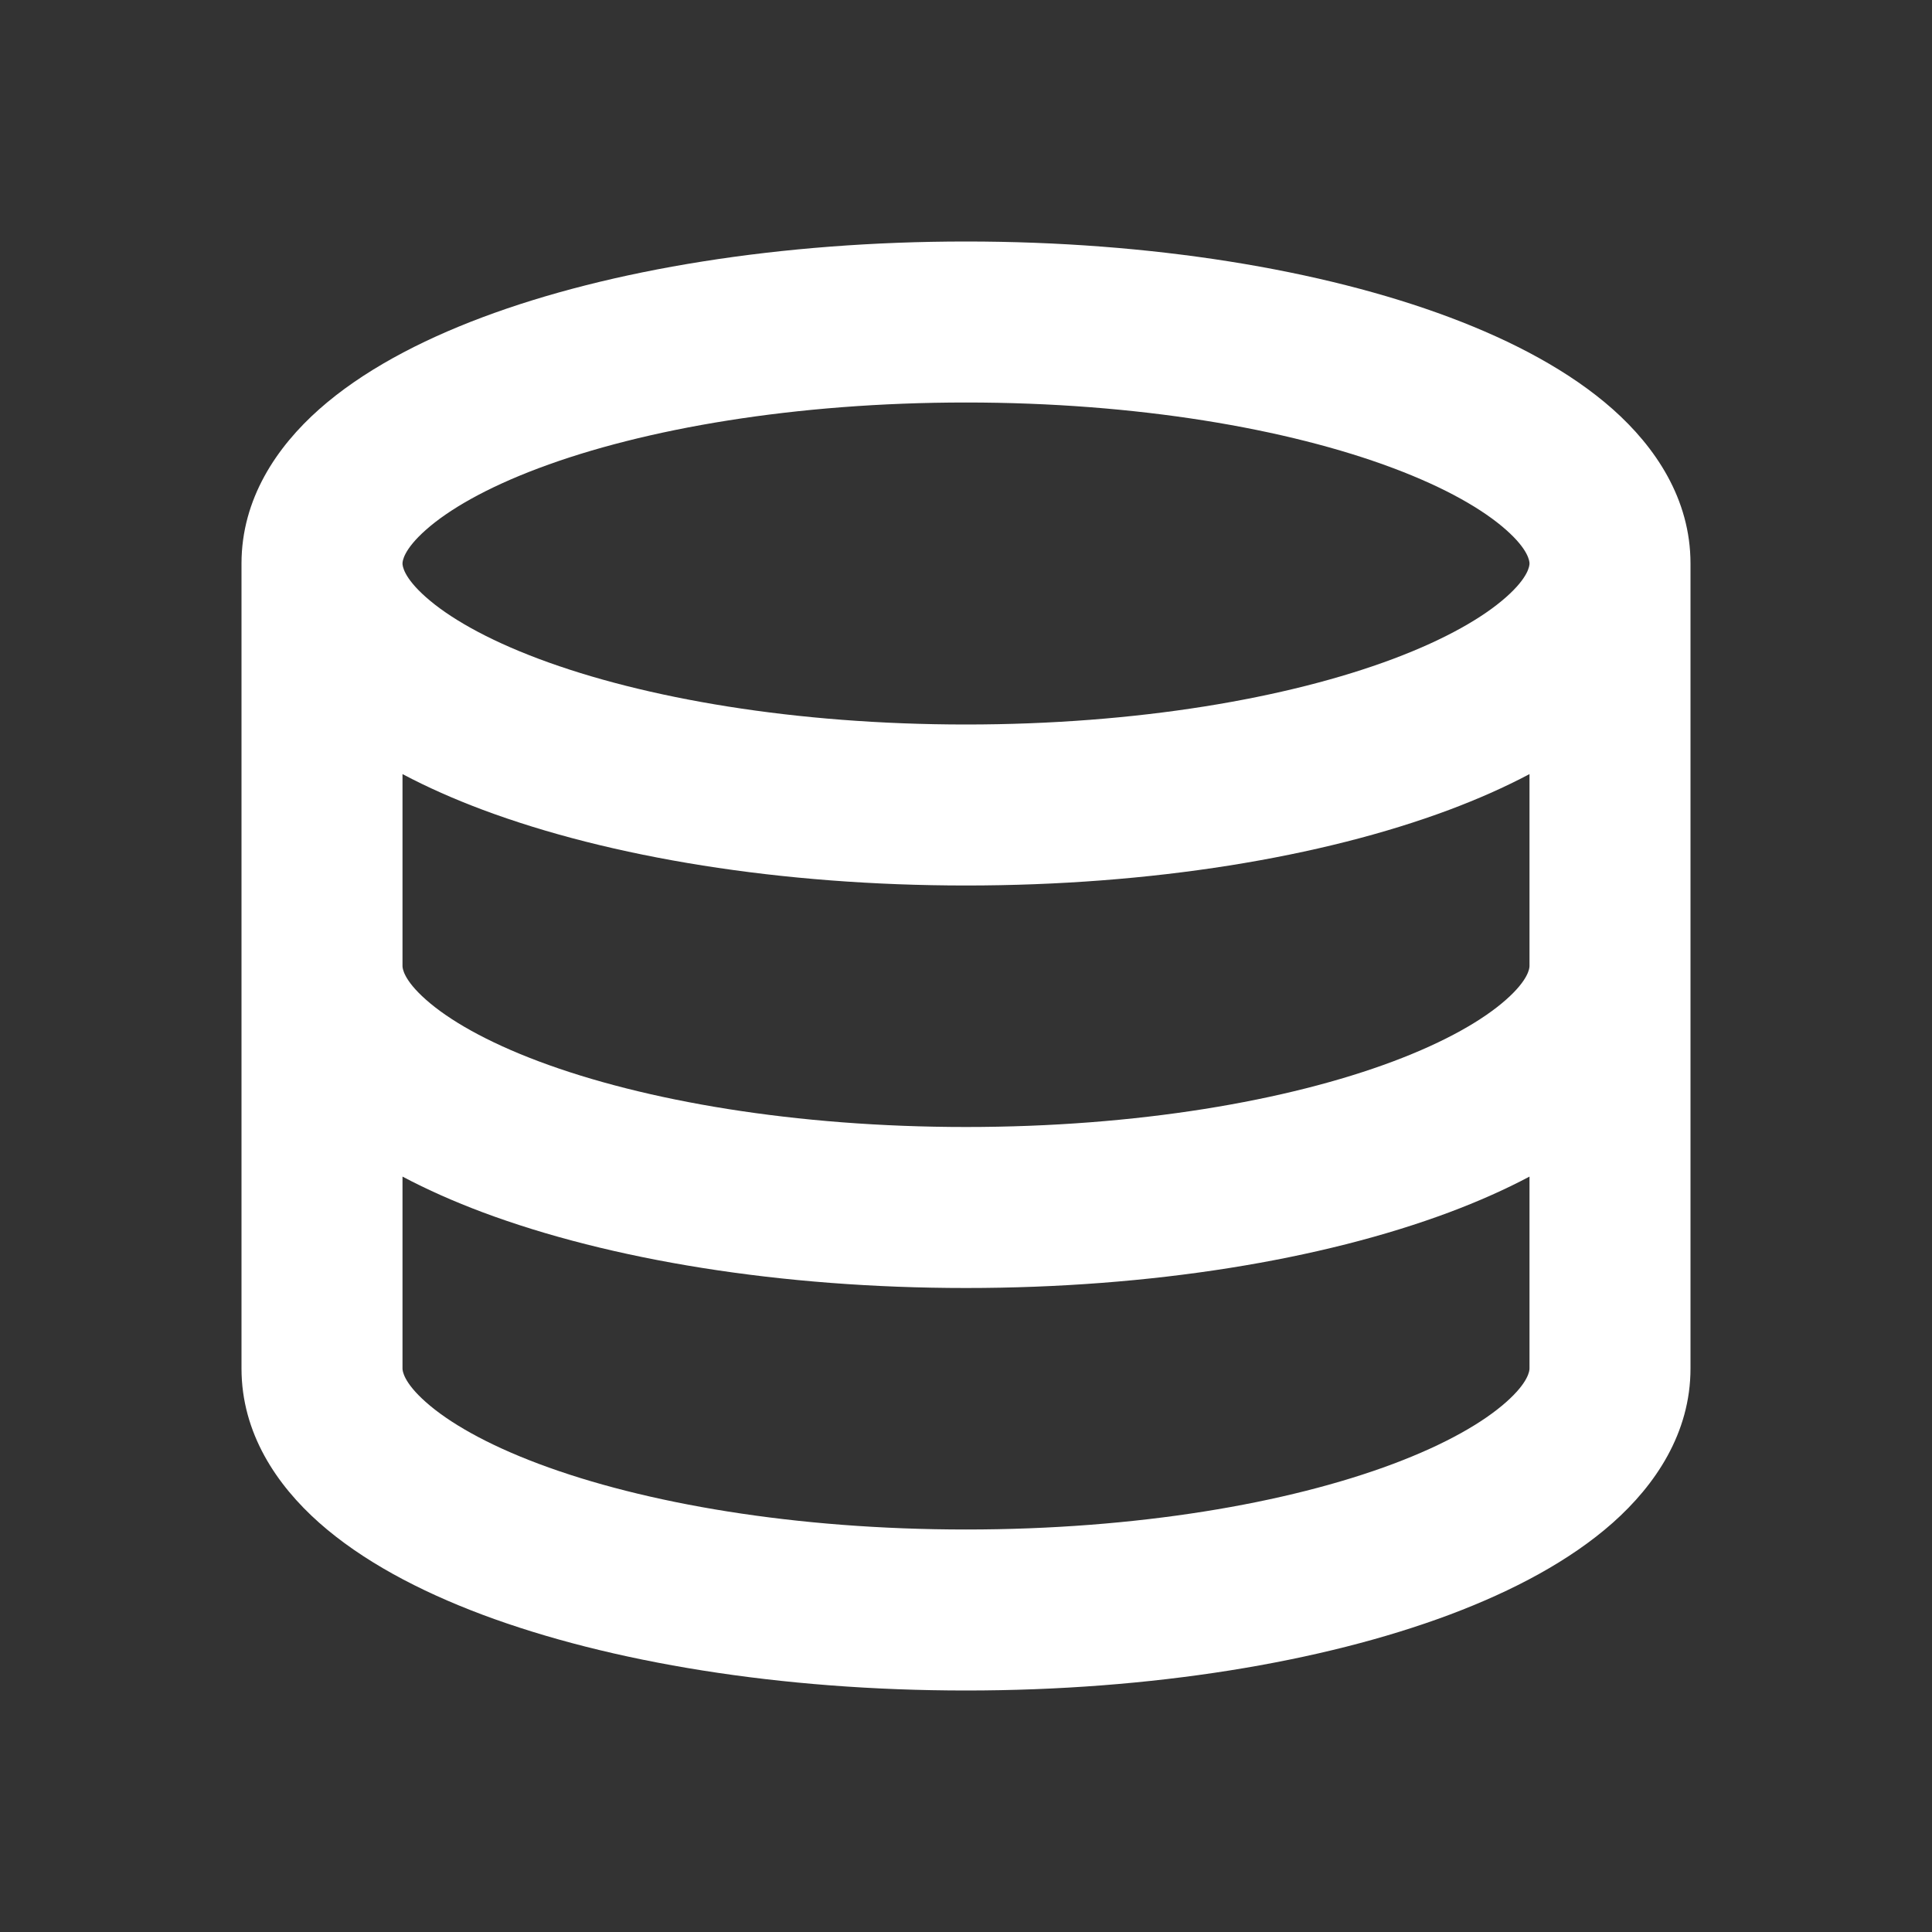 <svg width="24" height="24" viewBox="0 0 24 24" fill="none" xmlns="http://www.w3.org/2000/svg">
<rect x="0" y="0" width="24" height="24" fill="#333333" stroke="none"/>
<path fill-rule="evenodd" clip-rule="evenodd" d="M5.292 6.581C5.01 6.83 5 6.974 5 7V7C5 7.026 5.01 7.17 5.292 7.419C5.573 7.668 6.036 7.938 6.694 8.185C8.003 8.676 9.879 9 12 9C14.121 9 15.997 8.676 17.306 8.185C17.964 7.938 18.427 7.668 18.708 7.419C18.99 7.17 19 7.026 19 7V7C19 6.974 18.99 6.83 18.708 6.581C18.427 6.332 17.964 6.062 17.306 5.815C15.997 5.324 14.121 5 12 5C9.879 5 8.003 5.324 6.694 5.815C6.036 6.062 5.573 6.332 5.292 6.581ZM3 7V7V7V7V7.001V7.001V7.002V7.002V7.003V7.004V7.004V7.005V7.006V7.008V7.009V7.01V7.011V7.013V7.014V7.016V7.018V7.019V7.021V7.023V7.025V7.027V7.03V7.032V7.034V7.037V7.039V7.042V7.045V7.047V7.05V7.053V7.056V7.059V7.063V7.066V7.069V7.073V7.076V7.08V7.083V7.087V7.091V7.095V7.099V7.103V7.107V7.111V7.115V7.12V7.124V7.128V7.133V7.138V7.142V7.147V7.152V7.157V7.162V7.167V7.172V7.177V7.183V7.188V7.193V7.199V7.204V7.21V7.216V7.221V7.227V7.233V7.239V7.245V7.251V7.257V7.264V7.27V7.276V7.283V7.289V7.296V7.302V7.309V7.316V7.323V7.329V7.336V7.343V7.35V7.358V7.365V7.372V7.379V7.387V7.394V7.402V7.409V7.417V7.424V7.432V7.44V7.448V7.456V7.464V7.472V7.48V7.488V7.496V7.504V7.513V7.521V7.529V7.538V7.546V7.555V7.564V7.572V7.581V7.59V7.599V7.608V7.616V7.625V7.635V7.644V7.653V7.662V7.671V7.681V7.69V7.699V7.709V7.718V7.728V7.737V7.747V7.757V7.766V7.776V7.786V7.796V7.806V7.816V7.826V7.836V7.846V7.856V7.866V7.877V7.887V7.897V7.908V7.918V7.928V7.939V7.949V7.96V7.971V7.981V7.992V8.003V8.014V8.024V8.035V8.046V8.057V8.068V8.079V8.09V8.101V8.112V8.124V8.135V8.146V8.157V8.169V8.18V8.191V8.203V8.214V8.226V8.237V8.249V8.26V8.272V8.284V8.295V8.307V8.319V8.33V8.342V8.354V8.366V8.378V8.39V8.402V8.414V8.426V8.438V8.45V8.462V8.474V8.486V8.498V8.511V8.523V8.535V8.547V8.56V8.572V8.584V8.597V8.609V8.622V8.634V8.646V8.659V8.672V8.684V8.697V8.709V8.722V8.734V8.747V8.76V8.773V8.785V8.798V8.811V8.823V8.836V8.849V8.862V8.875V8.888V8.901V8.913V8.926V8.939V8.952V8.965V8.978V8.991V9.004V9.017V9.03V9.043V9.056V9.069V9.082V9.096V9.109V9.122V9.135V9.148V9.161V9.174V9.188V9.201V9.214V9.227V9.24V9.254V9.267V9.28V9.293V9.307V9.32V9.333V9.346V9.36V9.373V9.386V9.4V9.413V9.426V9.44V9.453V9.466V9.48V9.493V9.506V9.52V9.533V9.546V9.56V9.573V9.586V9.6V9.613V9.626V9.64V9.653V9.666V9.68V9.693V9.707V9.72V9.733V9.747V9.76V9.773V9.787V9.8V9.813V9.827V9.84V9.853V9.866V9.88V9.893V9.906V9.92V9.933V9.946V9.959V9.973V9.986V9.999V10.012V10.026V10.039V10.052V10.065V10.078V10.091V10.105V10.118V10.131V10.144V10.157V10.17V10.183V10.197V10.21V10.223V10.236V10.249V10.262V10.275V10.288V10.3V10.313V10.326V10.339V10.352V10.365V10.378V10.391V10.404V10.416V10.429V10.442V10.455V10.467V10.48V10.493V10.505V10.518V10.531V10.543V10.556V10.569V10.581V10.594V10.606V10.619V10.631V10.643V10.656V10.668V10.681V10.693V10.705V10.717V10.73V10.742V10.754V10.766V10.778V10.791V10.803V10.815V10.827V10.839V10.851V10.863V10.875V10.887V10.898V10.91V10.922V10.934V10.946V10.957V10.969V10.981V10.992V11.004V11.015V11.027V11.038V11.05V11.061V11.072V11.084V11.095V11.106V11.118V11.129V11.14V11.151V11.162V11.173V11.184V11.195V11.206V11.217V11.228V11.239V11.249V11.26V11.271V11.281V11.292V11.303V11.313V11.324V11.334V11.345V11.355V11.365V11.376V11.386V11.396V11.406V11.416V11.426V11.436V11.446V11.456V11.466V11.476V11.486V11.495V11.505V11.515V11.524V11.534V11.543V11.553V11.562V11.571V11.581V11.59V11.599V11.608V11.617V11.626V11.635V11.644V11.653V11.662V11.671V11.68V11.688V11.697V11.705V11.714V11.722V11.731V11.739V11.747V11.756V11.764V11.772V11.78V11.788V11.796V11.804V11.812V11.819V11.827V11.835V11.842V11.85V11.857V11.865V11.872V11.879V11.887V11.894V11.901V11.908V11.915V11.922V11.929V11.936V11.942V11.949V11.956V11.962V11.969V11.975V11.981V11.988V11.994V12C3 12 3 12 3 12V12V12V12.001V12.001V12.002V12.002V12.003V12.004V12.005V12.005V12.006V12.008V12.009V12.01V12.011V12.013V12.014V12.016V12.018V12.02V12.021V12.023V12.025V12.027V12.03V12.032V12.034V12.037V12.039V12.042V12.045V12.047V12.05V12.053V12.056V12.059V12.063V12.066V12.069V12.073V12.076V12.08V12.083V12.087V12.091V12.095V12.099V12.103V12.107V12.111V12.115V12.12V12.124V12.129V12.133V12.138V12.142V12.147V12.152V12.157V12.162V12.167V12.172V12.177V12.182V12.188V12.193V12.199V12.204V12.21V12.216V12.221V12.227V12.233V12.239V12.245V12.251V12.257V12.264V12.27V12.276V12.283V12.289V12.296V12.302V12.309V12.316V12.323V12.329V12.336V12.343V12.35V12.358V12.365V12.372V12.379V12.387V12.394V12.402V12.409V12.417V12.424V12.432V12.44V12.448V12.456V12.464V12.472V12.48V12.488V12.496V12.504V12.513V12.521V12.529V12.538V12.546V12.555V12.564V12.572V12.581V12.59V12.599V12.607V12.617V12.626V12.634V12.644V12.653V12.662V12.671V12.681V12.69V12.699V12.709V12.718V12.728V12.737V12.747V12.757V12.767V12.776V12.786V12.796V12.806V12.816V12.826V12.836V12.846V12.856V12.866V12.877V12.887V12.897V12.908V12.918V12.928V12.939V12.95V12.96V12.971V12.981V12.992V13.003V13.014V13.024V13.035V13.046V13.057V13.068V13.079V13.09V13.101V13.112V13.123V13.135V13.146V13.157V13.168V13.18V13.191V13.203V13.214V13.226V13.237V13.249V13.26V13.272V13.284V13.295V13.307V13.319V13.33V13.342V13.354V13.366V13.378V13.39V13.402V13.414V13.426V13.438V13.45V13.462V13.474V13.486V13.498V13.511V13.523V13.535V13.547V13.56V13.572V13.584V13.597V13.609V13.622V13.634V13.646V13.659V13.671V13.684V13.697V13.709V13.722V13.735V13.747V13.76V13.773V13.785V13.798V13.811V13.823V13.836V13.849V13.862V13.875V13.888V13.9V13.913V13.926V13.939V13.952V13.965V13.978V13.991V14.004V14.017V14.03V14.043V14.056V14.069V14.082V14.096V14.109V14.122V14.135V14.148V14.161V14.174V14.188V14.201V14.214V14.227V14.24V14.254V14.267V14.28V14.293V14.307V14.32V14.333V14.347V14.36V14.373V14.386V14.4V14.413V14.426V14.44V14.453V14.466V14.48V14.493V14.506V14.52V14.533V14.546V14.56V14.573V14.586V14.6V14.613V14.626V14.64V14.653V14.666V14.68V14.693V14.707V14.72V14.733V14.746V14.76V14.773V14.787V14.8V14.813V14.826V14.84V14.853V14.866V14.88V14.893V14.906V14.92V14.933V14.946V14.959V14.973V14.986V14.999V15.012V15.026V15.039V15.052V15.065V15.078V15.091V15.105V15.118V15.131V15.144V15.157V15.17V15.183V15.197V15.21V15.223V15.236V15.249V15.262V15.275V15.288V15.3V15.313V15.326V15.339V15.352V15.365V15.378V15.391V15.404V15.416V15.429V15.442V15.455V15.467V15.48V15.493V15.505V15.518V15.531V15.543V15.556V15.569V15.581V15.594V15.606V15.619V15.631V15.643V15.656V15.668V15.681V15.693V15.705V15.717V15.73V15.742V15.754V15.766V15.778V15.791V15.803V15.815V15.827V15.839V15.851V15.863V15.875V15.887V15.898V15.91V15.922V15.934V15.946V15.957V15.969V15.981V15.992V16.004V16.015V16.027V16.038V16.05V16.061V16.073V16.084V16.095V16.106V16.118V16.129V16.14V16.151V16.162V16.173V16.184V16.195V16.206V16.217V16.228V16.239V16.249V16.26V16.271V16.282V16.292V16.303V16.313V16.324V16.334V16.345V16.355V16.365V16.375V16.386V16.396V16.406V16.416V16.426V16.436V16.446V16.456V16.466V16.476V16.486V16.495V16.505V16.515V16.524V16.534V16.543V16.553V16.562V16.571V16.581V16.59V16.599V16.608V16.617V16.626V16.635V16.644V16.653V16.662V16.671V16.68V16.688V16.697V16.705V16.714V16.722V16.731V16.739V16.747V16.756V16.764V16.772V16.78V16.788V16.796V16.804V16.812V16.819V16.827V16.835V16.842V16.85V16.857V16.865V16.872V16.879V16.887V16.894V16.901V16.908V16.915V16.922V16.929V16.936V16.942V16.949V16.956V16.962V16.969V16.975V16.981V16.988V16.994V17C3 17.803 3.437 18.448 3.965 18.916C4.494 19.385 5.203 19.762 5.992 20.058C7.578 20.652 9.703 21 12 21C14.297 21 16.422 20.652 18.008 20.058C18.797 19.762 19.506 19.385 20.035 18.916C20.562 18.448 21 17.803 21 17V16.99V16.98V16.971V16.961V16.951V16.941V16.931V16.921V16.911V16.901V16.891V16.881V16.871V16.86V16.85V16.84V16.83V16.819V16.809V16.798V16.788V16.777V16.767V16.756V16.746V16.735V16.725V16.714V16.703V16.692V16.682V16.671V16.66V16.649V16.638V16.627V16.616V16.605V16.594V16.583V16.572V16.561V16.55V16.539V16.527V16.516V16.505V16.494V16.482V16.471V16.46V16.448V16.437V16.425V16.414V16.402V16.391V16.379V16.368V16.356V16.345V16.333V16.321V16.309V16.298V16.286V16.274V16.262V16.251V16.239V16.227V16.215V16.203V16.191V16.179V16.167V16.155V16.143V16.131V16.119V16.107V16.095V16.083V16.071V16.058V16.046V16.034V16.022V16.009V15.997V15.985V15.973V15.96V15.948V15.936V15.923V15.911V15.899V15.886V15.874V15.861V15.849V15.836V15.824V15.811V15.799V15.786V15.774V15.761V15.748V15.736V15.723V15.711V15.698V15.685V15.673V15.66V15.647V15.635V15.622V15.609V15.596V15.584V15.571V15.558V15.545V15.533V15.52V15.507V15.494V15.481V15.469V15.456V15.443V15.43V15.417V15.404V15.391V15.378V15.365V15.352V15.34V15.327V15.314V15.301V15.288V15.275V15.262V15.249V15.236V15.223V15.21V15.197V15.184V15.171V15.158V15.145V15.132V15.119V15.106V15.093V15.08V15.067V15.054V15.041V15.028V15.015V15.002V14.989V14.976V14.963V14.95V14.937V14.924V14.911V14.898V14.885V14.872V14.859V14.846V14.833V14.82V14.807V14.794V14.781V14.768V14.755V14.742V14.729V14.716V14.703V14.69V14.677V14.664V14.651V14.638V14.625V14.612V14.599V14.586V14.573V14.56V14.547V14.535V14.522V14.509V14.496V14.483V14.47V14.457V14.444V14.432V14.419V14.406V14.393V14.38V14.367V14.355V14.342V14.329V14.316V14.304V14.291V14.278V14.265V14.253V14.24V14.227V14.215V14.202V14.19V14.177V14.164V14.152V14.139V14.127V14.114V14.101V14.089V14.076V14.064V14.052V14.039V14.027V14.014V14.002V13.989V13.977V13.965V13.952V13.94V13.928V13.915V13.903V13.891V13.879V13.867V13.854V13.842V13.83V13.818V13.806V13.794V13.781V13.77V13.758V13.745V13.733V13.722V13.71V13.698V13.686V13.674V13.662V13.65V13.638V13.627V13.615V13.603V13.591V13.58V13.568V13.556V13.545V13.533V13.522V13.51V13.498V13.487V13.476V13.464V13.453V13.441V13.43V13.419V13.407V13.396V13.385V13.374V13.363V13.351V13.34V13.329V13.318V13.307V13.296V13.285V13.274V13.263V13.252V13.241V13.231V13.22V13.209V13.198V13.188V13.177V13.166V13.156V13.145V13.135V13.124V13.114V13.103V13.093V13.082V13.072V13.062V13.052V13.041V13.031V13.021V13.011V13.001V12.991V12.981V12.971V12.961V12.951V12.941V12.931V12.922V12.912V12.902V12.893V12.883V12.873V12.864V12.854V12.845V12.835V12.826V12.817V12.807V12.798V12.789V12.78V12.771V12.761V12.752V12.743V12.734V12.725V12.717V12.708V12.699V12.69V12.681V12.673V12.664V12.656V12.647V12.639V12.63V12.622V12.613V12.605V12.597V12.589V12.58V12.572V12.564V12.556V12.548V12.54V12.532V12.525V12.517V12.509V12.501V12.494V12.486V12.479V12.471V12.464V12.456V12.449V12.442V12.434V12.427V12.42V12.413V12.406V12.399V12.392V12.385V12.378V12.372V12.365V12.358V12.352V12.345V12.339V12.332V12.326V12.319V12.313V12.307V12.301V12.295V12.289V12.283V12.277V12.271V12.265V12.259V12.253V12.248V12.242V12.237V12.231V12.226V12.22V12.215V12.21V12.204V12.199V12.194V12.189V12.184V12.18V12.175V12.17V12.165V12.161V12.156V12.151V12.147V12.143V12.138V12.134V12.13V12.126V12.121V12.117V12.113V12.11V12.106V12.102V12.098V12.095V12.091V12.088V12.084V12.081V12.077V12.074V12.071V12.068V12.065V12.062V12.059V12.056V12.053V12.05V12.048V12.045V12.043V12.04V12.038V12.036V12.033V12.031V12.029V12.027V12.025V12.023V12.021V12.02V12.018V12.017V12.015V12.014V12.012V12.011V12.01V12.008V12.007V12.006V12.005V12.005V12.004V12.003V12.002V12.002V12.001V12.001V12.001V12V12V12C21 12 21 12 21 12V11.99V11.98V11.971V11.961V11.951V11.941V11.931V11.921V11.911V11.901V11.891V11.881V11.871V11.86V11.85V11.84V11.83V11.819V11.809V11.798V11.788V11.777V11.767V11.756V11.746V11.735V11.725V11.714V11.703V11.692V11.682V11.671V11.66V11.649V11.638V11.627V11.616V11.605V11.594V11.583V11.572V11.561V11.55V11.539V11.527V11.516V11.505V11.494V11.482V11.471V11.46V11.448V11.437V11.425V11.414V11.402V11.391V11.379V11.368V11.356V11.345V11.333V11.321V11.309V11.298V11.286V11.274V11.262V11.251V11.239V11.227V11.215V11.203V11.191V11.179V11.167V11.155V11.143V11.131V11.119V11.107V11.095V11.083V11.071V11.058V11.046V11.034V11.022V11.009V10.997V10.985V10.973V10.96V10.948V10.936V10.923V10.911V10.899V10.886V10.874V10.861V10.849V10.836V10.824V10.811V10.799V10.786V10.774V10.761V10.748V10.736V10.723V10.711V10.698V10.685V10.673V10.66V10.647V10.635V10.622V10.609V10.596V10.584V10.571V10.558V10.545V10.533V10.52V10.507V10.494V10.481V10.469V10.456V10.443V10.43V10.417V10.404V10.391V10.378V10.365V10.352V10.34V10.327V10.314V10.301V10.288V10.275V10.262V10.249V10.236V10.223V10.21V10.197V10.184V10.171V10.158V10.145V10.132V10.119V10.106V10.093V10.08V10.067V10.054V10.041V10.028V10.015V10.002V9.989V9.976V9.963V9.95V9.937V9.924V9.911V9.898V9.885V9.872V9.859V9.846V9.833V9.82V9.807V9.794V9.781V9.768V9.755V9.742V9.729V9.716V9.703V9.69V9.677V9.664V9.651V9.638V9.625V9.612V9.599V9.586V9.573V9.56V9.547V9.535V9.522V9.509V9.496V9.483V9.47V9.457V9.444V9.432V9.419V9.406V9.393V9.38V9.368V9.355V9.342V9.329V9.316V9.304V9.291V9.278V9.266V9.253V9.24V9.227V9.215V9.202V9.19V9.177V9.164V9.152V9.139V9.127V9.114V9.102V9.089V9.076V9.064V9.052V9.039V9.027V9.014V9.002V8.989V8.977V8.965V8.952V8.94V8.928V8.915V8.903V8.891V8.879V8.866V8.854V8.842V8.83V8.818V8.806V8.794V8.782V8.769V8.757V8.745V8.733V8.721V8.71V8.698V8.686V8.674V8.662V8.65V8.638V8.627V8.615V8.603V8.591V8.58V8.568V8.556V8.545V8.533V8.522V8.51V8.499V8.487V8.476V8.464V8.453V8.441V8.43V8.419V8.407V8.396V8.385V8.374V8.362V8.351V8.34V8.329V8.318V8.307V8.296V8.285V8.274V8.263V8.252V8.241V8.231V8.22V8.209V8.198V8.188V8.177V8.166V8.156V8.145V8.135V8.124V8.114V8.103V8.093V8.082V8.072V8.062V8.052V8.041V8.031V8.021V8.011V8.001V7.991V7.981V7.971V7.961V7.951V7.941V7.931V7.922V7.912V7.902V7.892V7.883V7.873V7.864V7.854V7.845V7.835V7.826V7.817V7.807V7.798V7.789V7.78V7.771V7.761V7.752V7.743V7.734V7.725V7.717V7.708V7.699V7.69V7.681V7.673V7.664V7.656V7.647V7.639V7.63V7.622V7.613V7.605V7.597V7.589V7.58V7.572V7.564V7.556V7.548V7.54V7.532V7.525V7.517V7.509V7.501V7.494V7.486V7.479V7.471V7.464V7.456V7.449V7.442V7.434V7.427V7.42V7.413V7.406V7.399V7.392V7.385V7.378V7.372V7.365V7.358V7.352V7.345V7.339V7.332V7.326V7.319V7.313V7.307V7.301V7.295V7.289V7.283V7.277V7.271V7.265V7.259V7.253V7.248V7.242V7.237V7.231V7.226V7.22V7.215V7.21V7.205V7.199V7.194V7.189V7.184V7.179V7.175V7.17V7.165V7.16V7.156V7.151V7.147V7.142V7.138V7.134V7.13V7.125V7.121V7.117V7.113V7.109V7.106V7.102V7.098V7.095V7.091V7.087V7.084V7.081V7.077V7.074V7.071V7.068V7.065V7.062V7.059V7.056V7.053V7.05V7.048V7.045V7.043V7.04V7.038V7.036V7.033V7.031V7.029V7.027V7.025V7.023V7.022V7.02V7.018V7.017V7.015V7.014V7.012V7.011V7.01V7.008V7.007V7.006V7.005V7.005V7.004V7.003V7.002V7.002V7.001V7.001V7.001V7V7V7V7C21 6.197 20.562 5.552 20.035 5.084C19.506 4.615 18.797 4.238 18.008 3.942C16.422 3.347 14.297 3 12 3C9.703 3 7.578 3.347 5.992 3.942C5.203 4.238 4.494 4.615 3.965 5.084C3.437 5.552 3 6.197 3 7ZM19 12C19 12 19 12 19 12V11.99V11.98V11.971V11.961V11.951V11.941V11.931V11.921V11.911V11.901V11.891V11.881V11.871V11.86V11.85V11.84V11.83V11.819V11.809V11.798V11.788V11.777V11.767V11.756V11.746V11.735V11.725V11.714V11.703V11.692V11.682V11.671V11.66V11.649V11.638V11.627V11.616V11.605V11.594V11.583V11.572V11.561V11.55V11.539V11.527V11.516V11.505V11.494V11.482V11.471V11.46V11.448V11.437V11.425V11.414V11.402V11.391V11.379V11.368V11.356V11.345V11.333V11.321V11.309V11.298V11.286V11.274V11.262V11.251V11.239V11.227V11.215V11.203V11.191V11.179V11.167V11.155V11.143V11.131V11.119V11.107V11.095V11.083V11.071V11.058V11.046V11.034V11.022V11.009V10.997V10.985V10.973V10.96V10.948V10.936V10.923V10.911V10.899V10.886V10.874V10.861V10.849V10.836V10.824V10.811V10.799V10.786V10.774V10.761V10.748V10.736V10.723V10.711V10.698V10.685V10.673V10.66V10.647V10.635V10.622V10.609V10.596V10.584V10.571V10.558V10.545V10.533V10.52V10.507V10.494V10.481V10.469V10.456V10.443V10.43V10.417V10.404V10.391V10.378V10.365V10.352V10.34V10.327V10.314V10.301V10.288V10.275V10.262V10.249V10.236V10.223V10.21V10.197V10.184V10.171V10.158V10.145V10.132V10.119V10.106V10.093V10.08V10.067V10.054V10.041V10.028V10.015V10.002V9.989V9.976V9.963V9.95V9.937V9.924V9.911V9.898V9.885V9.872V9.859V9.846V9.833V9.82V9.807V9.794V9.781V9.768V9.755V9.742V9.729V9.716V9.703V9.69V9.677V9.664V9.651V9.638V9.625V9.616C18.691 9.78 18.357 9.927 18.008 10.058C16.422 10.652 14.297 11 12 11C9.703 11 7.578 10.652 5.992 10.058C5.643 9.927 5.309 9.78 5 9.616V9.626V9.64V9.653V9.666V9.68V9.693V9.707V9.72V9.733V9.747V9.76V9.773V9.787V9.8V9.813V9.827V9.84V9.853V9.866V9.88V9.893V9.906V9.92V9.933V9.946V9.959V9.973V9.986V9.999V10.012V10.026V10.039V10.052V10.065V10.078V10.091V10.105V10.118V10.131V10.144V10.157V10.17V10.183V10.197V10.21V10.223V10.236V10.249V10.262V10.275V10.288V10.3V10.313V10.326V10.339V10.352V10.365V10.378V10.391V10.404V10.416V10.429V10.442V10.455V10.467V10.48V10.493V10.505V10.518V10.531V10.543V10.556V10.569V10.581V10.594V10.606V10.619V10.631V10.643V10.656V10.668V10.681V10.693V10.705V10.717V10.73V10.742V10.754V10.766V10.778V10.791V10.803V10.815V10.827V10.839V10.851V10.863V10.875V10.887V10.898V10.91V10.922V10.934V10.946V10.957V10.969V10.981V10.992V11.004V11.015V11.027V11.038V11.05V11.061V11.072V11.084V11.095V11.106V11.118V11.129V11.14V11.151V11.162V11.173V11.184V11.195V11.206V11.217V11.228V11.239V11.249V11.26V11.271V11.281V11.292V11.303V11.313V11.324V11.334V11.345V11.355V11.365V11.376V11.386V11.396V11.406V11.416V11.426V11.436V11.446V11.456V11.466V11.476V11.486V11.495V11.505V11.515V11.524V11.534V11.543V11.553V11.562V11.571V11.581V11.59V11.599V11.608V11.617V11.626V11.635V11.644V11.653V11.662V11.671V11.68V11.688V11.697V11.705V11.714V11.722V11.731V11.739V11.747V11.756V11.764V11.772V11.78V11.788V11.796V11.804V11.812V11.819V11.827V11.835V11.842V11.85V11.857V11.865V11.872V11.879V11.887V11.894V11.901V11.908V11.915V11.922V11.929V11.936V11.942V11.949V11.956V11.962V11.969V11.975V11.981V11.988V11.994V12C5 12 5 12 5 12C5 12.026 5.01 12.17 5.292 12.419C5.573 12.668 6.036 12.938 6.694 13.185C8.003 13.676 9.879 14 12 14C14.121 14 15.997 13.676 17.306 13.185C17.964 12.938 18.427 12.668 18.708 12.419C18.99 12.17 19 12.026 19 12ZM5 14.616C5.309 14.78 5.643 14.927 5.992 15.058C7.578 15.652 9.703 16 12 16C14.297 16 16.422 15.652 18.008 15.058C18.357 14.927 18.691 14.78 19 14.616V14.625V14.638V14.651V14.664V14.677V14.69V14.703V14.716V14.729V14.742V14.755V14.768V14.781V14.794V14.807V14.82V14.833V14.846V14.859V14.872V14.885V14.898V14.911V14.924V14.937V14.95V14.963V14.976V14.989V15.002V15.015V15.028V15.041V15.054V15.067V15.08V15.093V15.106V15.119V15.132V15.145V15.158V15.171V15.184V15.197V15.21V15.223V15.236V15.249V15.262V15.275V15.288V15.301V15.314V15.327V15.34V15.352V15.365V15.378V15.391V15.404V15.417V15.43V15.443V15.456V15.469V15.481V15.494V15.507V15.52V15.533V15.545V15.558V15.571V15.584V15.596V15.609V15.622V15.635V15.647V15.66V15.673V15.685V15.698V15.711V15.723V15.736V15.748V15.761V15.774V15.786V15.799V15.811V15.824V15.836V15.849V15.861V15.874V15.886V15.899V15.911V15.923V15.936V15.948V15.96V15.973V15.985V15.997V16.009V16.022V16.034V16.046V16.058V16.071V16.083V16.095V16.107V16.119V16.131V16.143V16.155V16.167V16.179V16.191V16.203V16.215V16.227V16.239V16.251V16.262V16.274V16.286V16.298V16.309V16.321V16.333V16.345V16.356V16.368V16.379V16.391V16.402V16.414V16.425V16.437V16.448V16.46V16.471V16.482V16.494V16.505V16.516V16.527V16.539V16.55V16.561V16.572V16.583V16.594V16.605V16.616V16.627V16.638V16.649V16.66V16.671V16.682V16.692V16.703V16.714V16.725V16.735V16.746V16.756V16.767V16.777V16.788V16.798V16.809V16.819V16.83V16.84V16.85V16.86V16.871V16.881V16.891V16.901V16.911V16.921V16.931V16.941V16.951V16.961V16.971V16.98V16.99V17C19 17.026 18.99 17.17 18.708 17.419C18.427 17.668 17.964 17.938 17.306 18.185C15.997 18.676 14.121 19 12 19C9.879 19 8.003 18.676 6.694 18.185C6.036 17.938 5.573 17.668 5.292 17.419C5.01 17.17 5 17.026 5 17V16.994V16.988V16.981V16.975V16.969V16.962V16.956V16.949V16.942V16.936V16.929V16.922V16.915V16.908V16.901V16.894V16.887V16.879V16.872V16.865V16.857V16.85V16.842V16.835V16.827V16.819V16.812V16.804V16.796V16.788V16.78V16.772V16.764V16.756V16.747V16.739V16.731V16.722V16.714V16.705V16.697V16.688V16.68V16.671V16.662V16.653V16.644V16.635V16.626V16.617V16.608V16.599V16.59V16.581V16.571V16.562V16.553V16.543V16.534V16.524V16.515V16.505V16.495V16.486V16.476V16.466V16.456V16.446V16.436V16.426V16.416V16.406V16.396V16.386V16.375V16.365V16.355V16.345V16.334V16.324V16.313V16.303V16.292V16.282V16.271V16.26V16.249V16.239V16.228V16.217V16.206V16.195V16.184V16.173V16.162V16.151V16.14V16.129V16.118V16.106V16.095V16.084V16.073V16.061V16.05V16.038V16.027V16.015V16.004V15.992V15.981V15.969V15.957V15.946V15.934V15.922V15.91V15.898V15.887V15.875V15.863V15.851V15.839V15.827V15.815V15.803V15.791V15.778V15.766V15.754V15.742V15.73V15.717V15.705V15.693V15.681V15.668V15.656V15.643V15.631V15.619V15.606V15.594V15.581V15.569V15.556V15.543V15.531V15.518V15.505V15.493V15.48V15.467V15.455V15.442V15.429V15.416V15.404V15.391V15.378V15.365V15.352V15.339V15.326V15.313V15.3V15.288V15.275V15.262V15.249V15.236V15.223V15.21V15.197V15.183V15.17V15.157V15.144V15.131V15.118V15.105V15.091V15.078V15.065V15.052V15.039V15.026V15.012V14.999V14.986V14.973V14.959V14.946V14.933V14.92V14.906V14.893V14.88V14.866V14.853V14.84V14.826V14.813V14.8V14.787V14.773V14.76V14.746V14.733V14.72V14.707V14.693V14.68V14.666V14.653V14.64V14.626V14.616Z" fill="white"/>
</svg>
